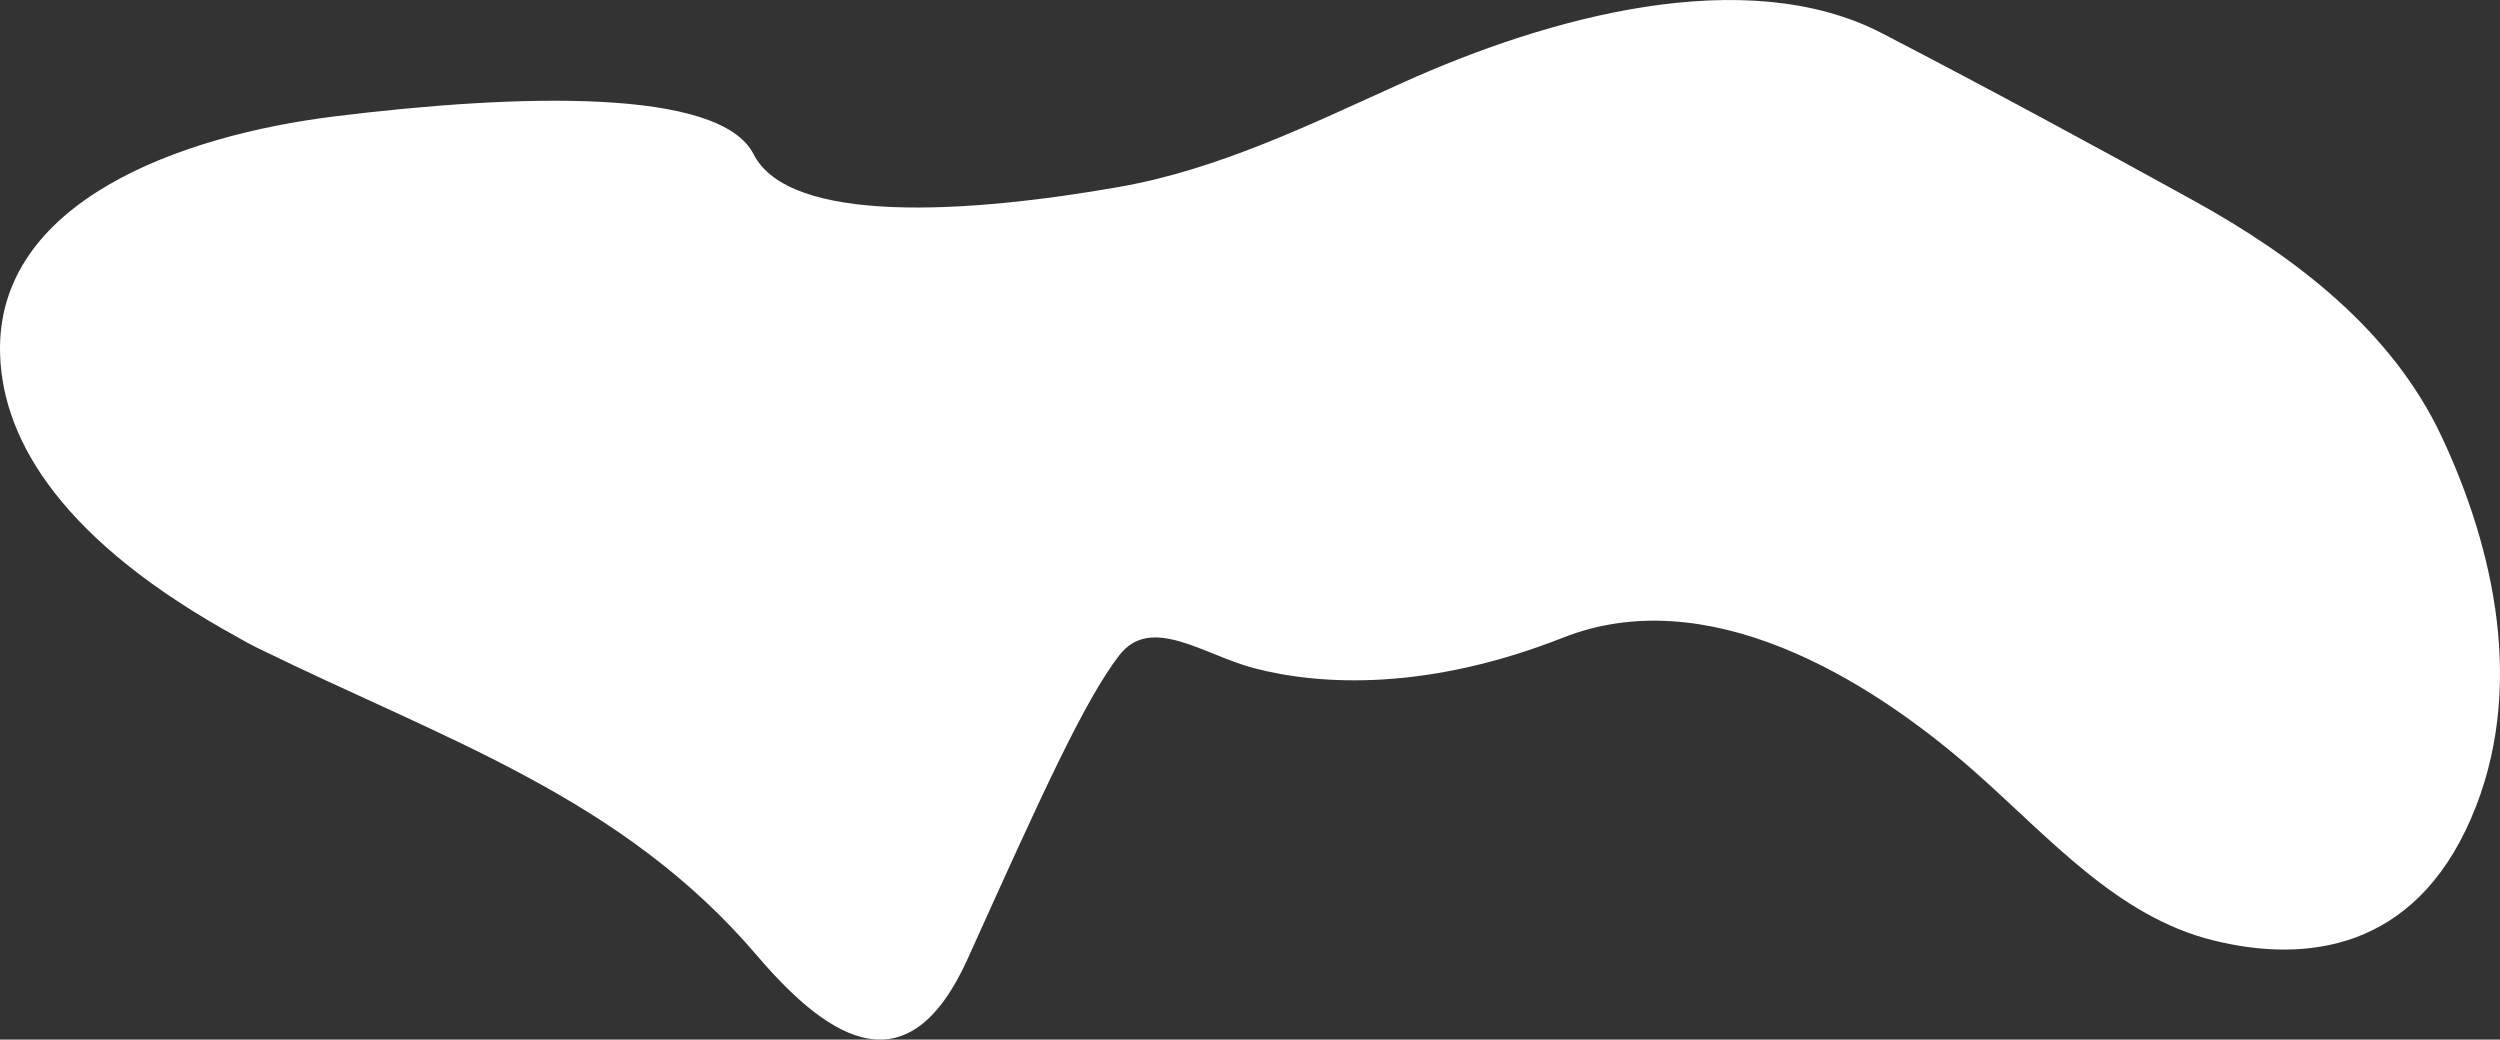 <svg width="101" height="42" viewBox="0 0 101 42" fill="none" xmlns="http://www.w3.org/2000/svg">
<rect x="0" y="0" width="101" height="42" fill="#333333" stroke="none"/>
<path d="M99.822 33.085C97.526 38.363 93.193 38.938 89.382 37.983C85.537 37.02 82.798 33.845 79.828 31.22C75.335 27.247 68.896 23.495 63.15 25.76C57.757 27.886 53.434 27.722 50.648 26.99C48.633 26.461 46.501 24.821 45.224 26.468C43.799 28.306 41.988 32.322 39.209 38.482L39.096 38.732C36.734 43.969 33.598 42.142 30.593 38.616C25.118 32.19 17.977 29.895 10.399 26.175C10.141 26.049 9.884 25.911 9.629 25.76C2.542 21.88 0.131 17.84 0.005 14.357C-0.22 8.132 7.342 5.464 13.525 4.701C21.026 3.776 29.088 3.558 30.443 6.227C31.892 9.084 39.084 8.633 45.234 7.548C49.26 6.837 52.967 5.01 56.694 3.329C62.577 0.675 70.532 -1.51 76.035 1.344C80.38 3.597 84.934 6.067 88.613 8.098C92.764 10.39 96.644 13.367 98.654 17.662C100.742 22.123 102.089 27.873 99.822 33.085Z" fill="white"/>
</svg>
